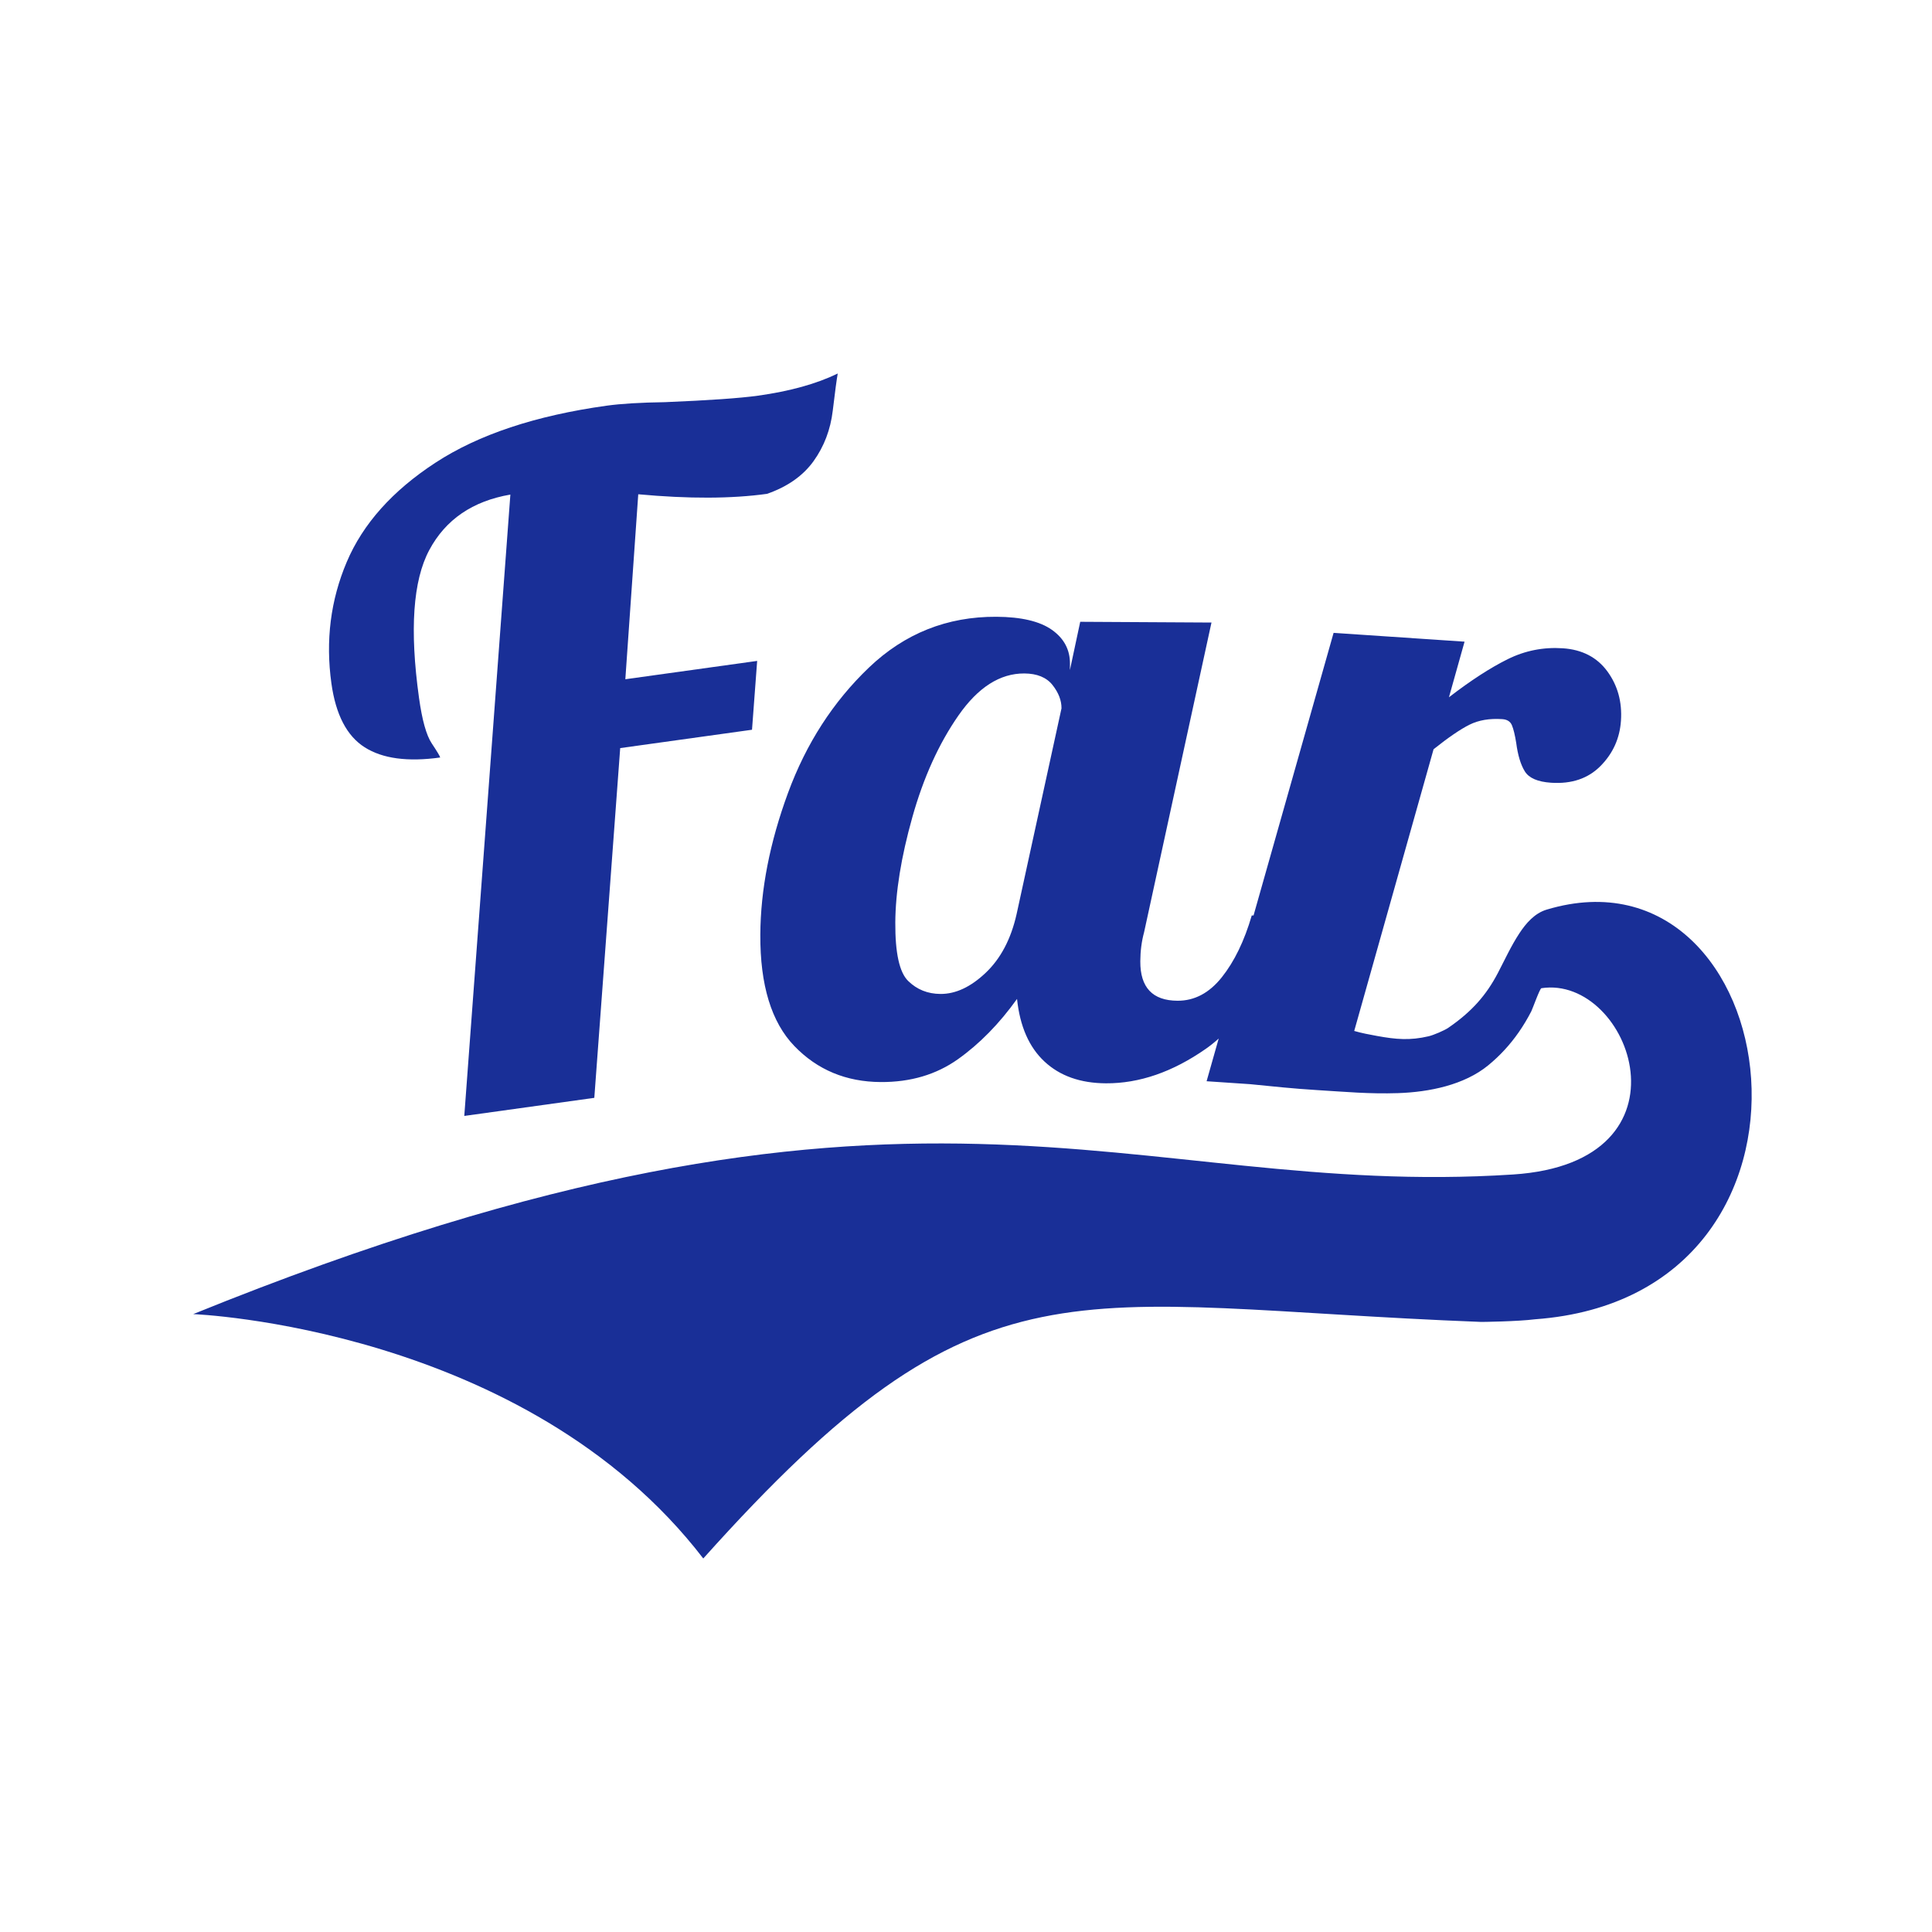 <?xml version="1.0" encoding="utf-8"?><svg width="150" height="150" viewBox="0 0 150 150" fill="none" xmlns="http://www.w3.org/2000/svg">
<g clip-path="url(#clip0_983_16011)">
<path d="M120.082 70.623C119.147 70.904 118.478 71.68 117.959 72.47C117.316 73.448 116.831 74.52 116.289 75.554C115.403 77.243 114.293 78.531 112.444 79.799C112.138 80.009 111.288 80.369 110.926 80.454C109.467 80.797 108.386 80.701 106.893 80.428C106.303 80.32 105.717 80.211 105.141 80.043L111.302 58.171C112.451 57.255 113.381 56.62 114.09 56.266C114.799 55.912 115.649 55.767 116.638 55.834C117.014 55.859 117.264 56.018 117.386 56.31C117.508 56.602 117.619 57.06 117.719 57.681C117.844 58.636 118.067 59.371 118.387 59.889C118.706 60.407 119.384 60.701 120.42 60.771C122.02 60.879 123.303 60.445 124.267 59.469C125.23 58.494 125.759 57.323 125.851 55.957C125.949 54.498 125.597 53.221 124.796 52.126C123.994 51.032 122.841 50.433 121.335 50.332C119.827 50.231 118.402 50.514 117.057 51.179C115.711 51.846 114.191 52.831 112.496 54.136L113.708 49.819L103.54 49.135L97.325 71.076L97.187 71.075C96.61 73.054 95.834 74.655 94.86 75.876C93.886 77.098 92.738 77.705 91.418 77.697C89.482 77.687 88.522 76.667 88.533 74.637C88.537 73.835 88.635 73.08 88.828 72.374L94.059 48.334L83.868 48.276L83.068 52.024L83.071 51.528C83.077 50.443 82.61 49.568 81.67 48.901C80.73 48.236 79.293 47.897 77.359 47.886C73.537 47.865 70.238 49.18 67.463 51.83C64.688 54.482 62.593 57.726 61.18 61.564C59.768 65.404 59.051 69.069 59.031 72.561C59.009 76.478 59.89 79.361 61.672 81.212C63.454 83.063 65.691 83.995 68.38 84.01C70.691 84.023 72.688 83.433 74.371 82.239C76.051 81.045 77.582 79.485 78.962 77.557C79.186 79.682 79.896 81.303 81.093 82.418C82.29 83.534 83.879 84.097 85.861 84.108C88.455 84.123 91.044 83.229 93.626 81.426C93.964 81.19 94.294 80.925 94.619 80.633L93.68 83.947L97.049 84.174C98.745 84.341 100.394 84.521 102.241 84.633C104.473 84.769 106.297 84.944 108.542 84.87C110.973 84.789 113.683 84.239 115.55 82.708C116.451 81.969 117.239 81.112 117.905 80.157C118.27 79.634 118.598 79.085 118.89 78.518C118.993 78.317 119.55 76.743 119.673 76.724C126.587 75.668 131.944 90.246 117.477 91.187C87.373 93.145 71.036 79.292 15 102.027C15 102.027 40.783 103.026 54.602 121C76.328 96.744 82.865 101.397 115.005 102.634C115.055 102.636 117.833 102.601 119.18 102.429C144.083 100.611 138.716 65.019 120.082 70.623ZM78.928 70.973C78.493 72.906 77.693 74.424 76.531 75.526C75.368 76.629 74.198 77.176 73.019 77.17C72.028 77.164 71.192 76.83 70.512 76.164C69.831 75.5 69.498 73.989 69.511 71.628C69.524 69.269 69.964 66.546 70.831 63.459C71.697 60.373 72.891 57.736 74.414 55.55C75.936 53.364 77.64 52.277 79.528 52.287C80.519 52.293 81.248 52.592 81.717 53.184C82.185 53.778 82.418 54.381 82.415 54.993L78.928 70.973Z" fill="#192F97"/>
<path d="M28.314 58.02C29.698 58.9 31.653 59.163 34.176 58.812C34.163 58.719 33.945 58.356 33.525 57.724C33.103 57.092 32.772 55.911 32.532 54.181C31.797 48.899 32.062 45.074 33.329 42.706C34.595 40.339 36.694 38.903 39.625 38.399L36.047 86.641L46.142 85.236L48.152 58.082L58.386 56.657L58.786 51.313L48.551 52.737L49.554 38.375C53.463 38.736 56.795 38.725 59.554 38.341C61.143 37.787 62.347 36.94 63.166 35.801C63.983 34.663 64.481 33.355 64.656 31.877C64.832 30.4 64.961 29.44 65.042 29C63.391 29.802 61.327 30.375 58.85 30.72C57.449 30.915 55.042 31.083 51.632 31.224C49.73 31.251 48.218 31.342 47.097 31.498C41.582 32.266 37.155 33.739 33.814 35.92C30.473 38.1 28.175 40.672 26.92 43.634C25.664 46.596 25.268 49.737 25.73 53.055C26.068 55.486 26.929 57.141 28.314 58.02Z" fill="#192F97"/>
</g>
<defs>
<clipPath id="clip0_983_16011">
<rect width="121" height="92" fill="white" transform="translate(15 29)"/>
</clipPath>
</defs>
</svg>
